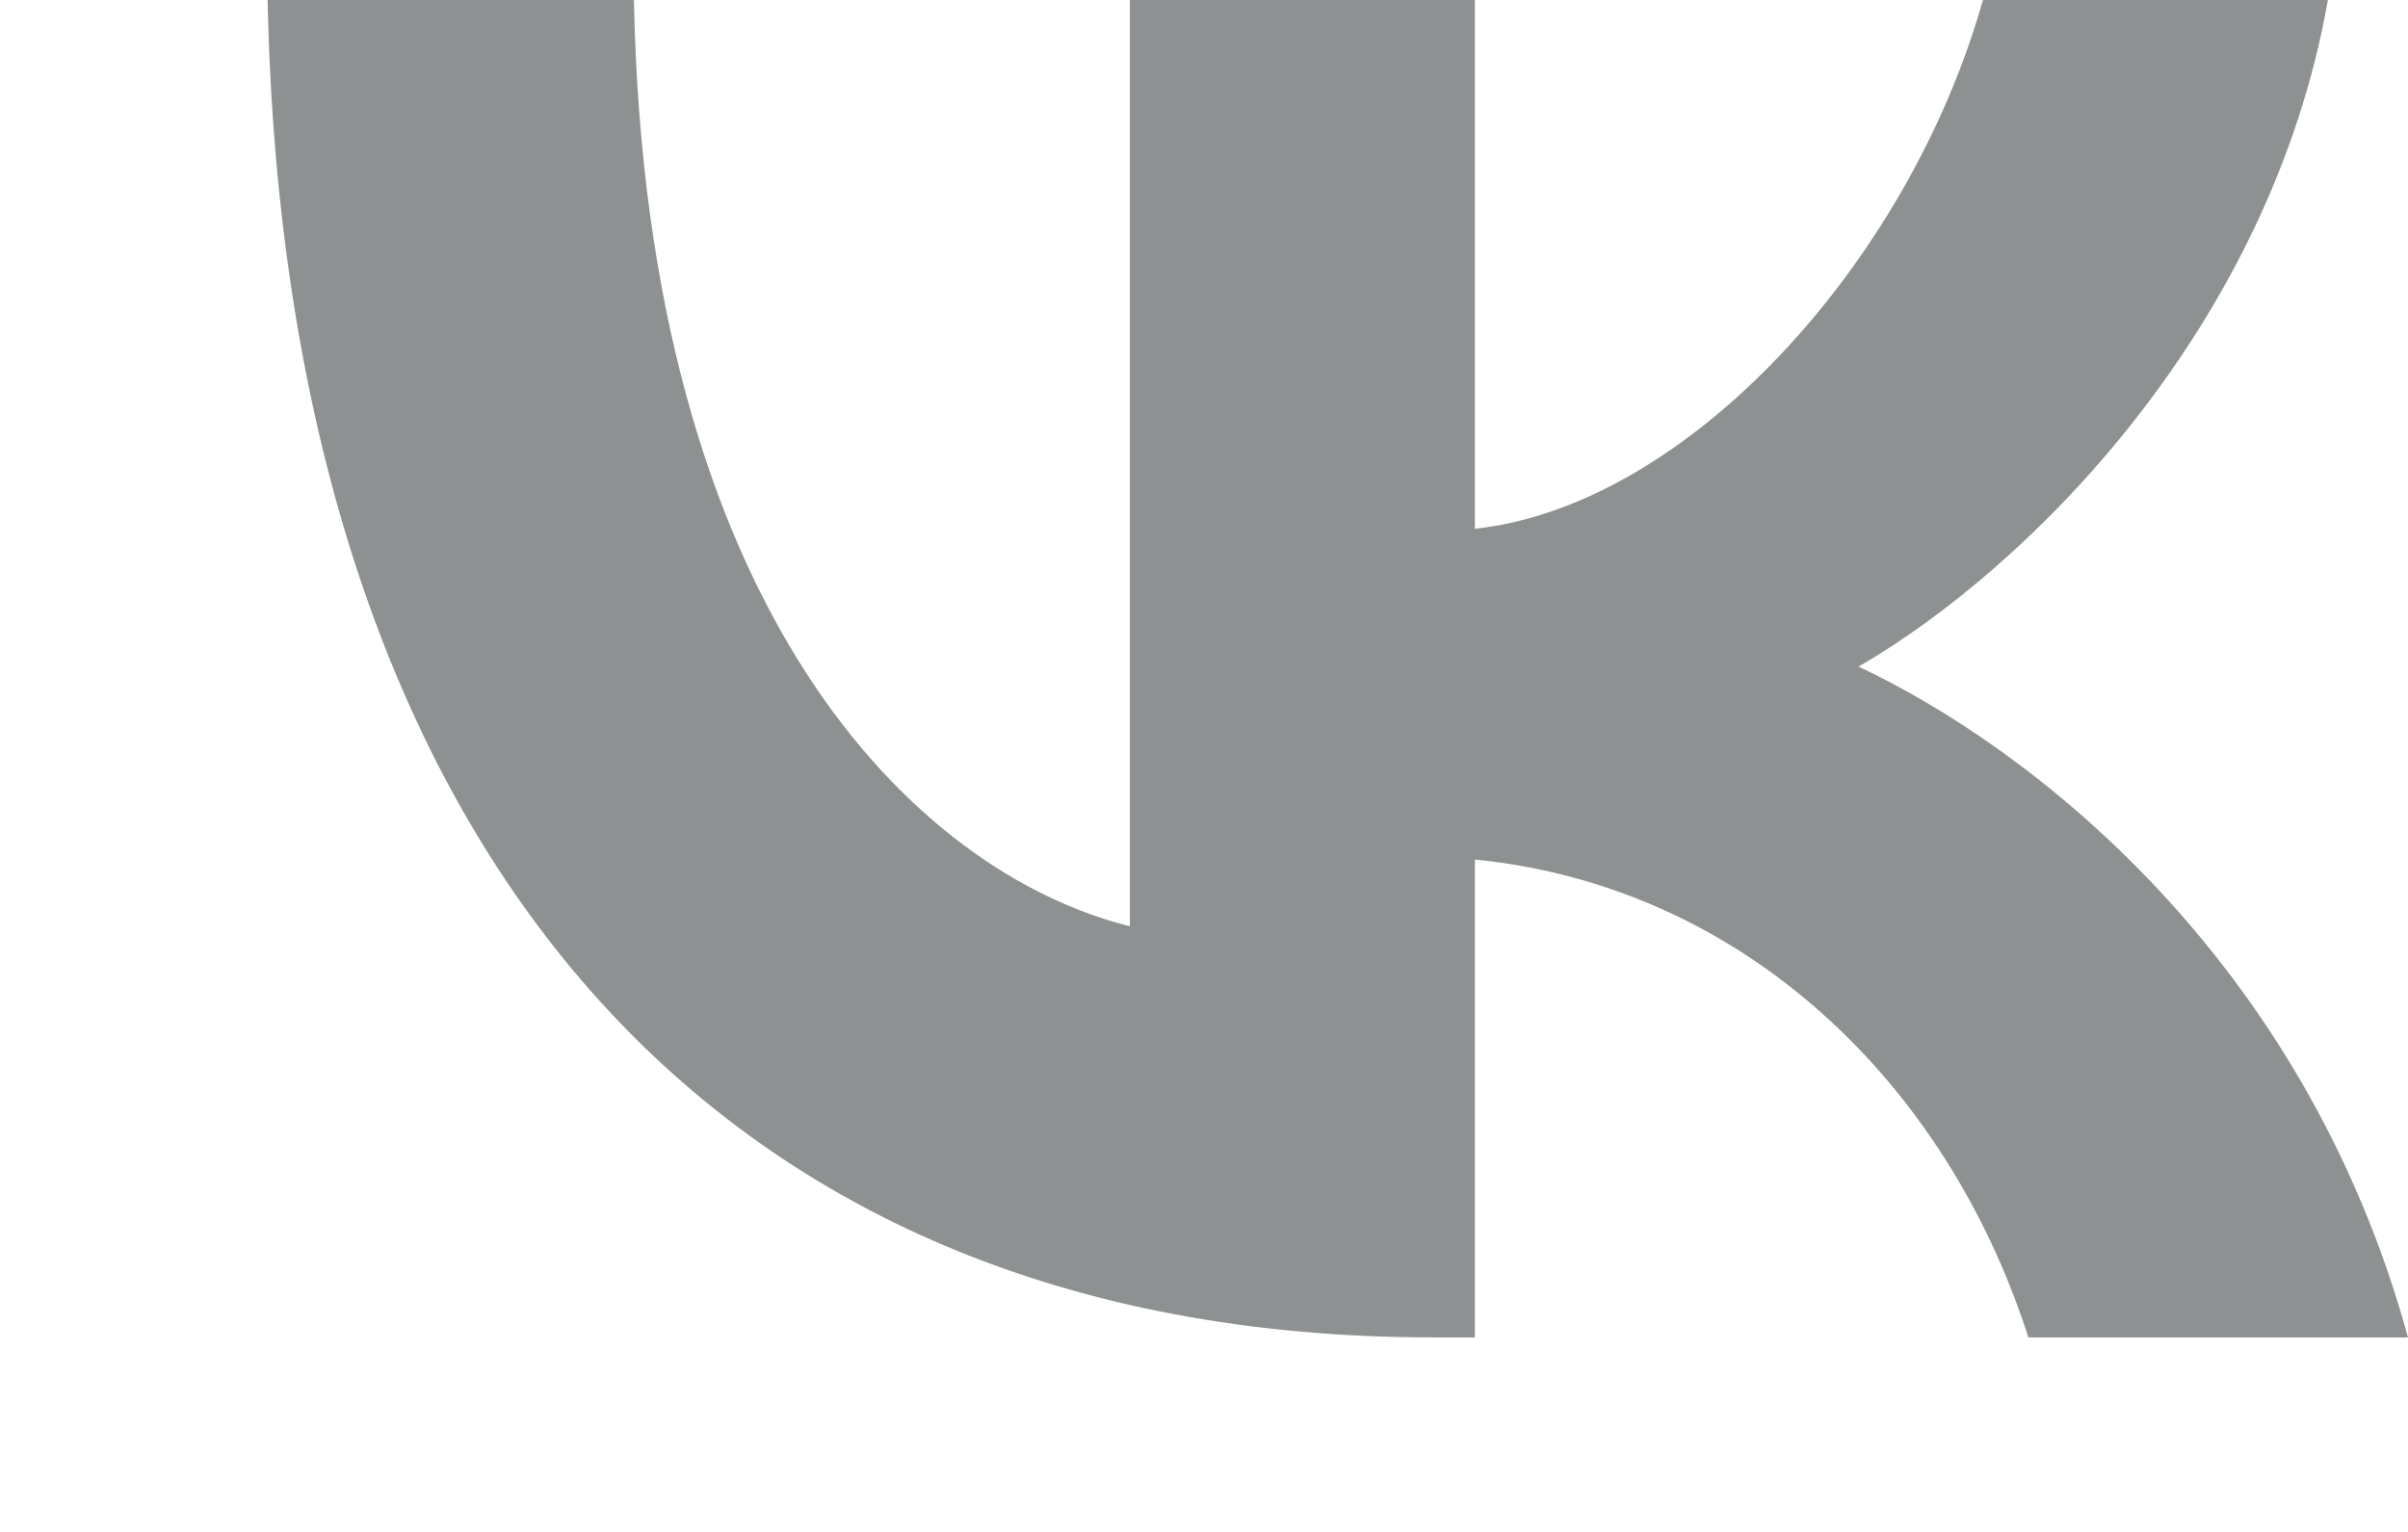 <?xml version="1.0" encoding="UTF-8"?> <svg xmlns="http://www.w3.org/2000/svg" viewBox="6583 4932 23 14.636" data-guides="{&quot;vertical&quot;:[],&quot;horizontal&quot;:[]}"><path fill="#8e9191" stroke="none" fill-opacity="1" stroke-width="1.3" stroke-opacity="1" id="tSvg18760175edb" title="Path 10" d="M 6596.692 4944.778 C 6589.708 4944.778 6585.723 4939.981 6585.556 4932C 6586.722 4932 6587.889 4932 6589.055 4932C 6589.17 4937.858 6591.749 4940.339 6593.792 4940.85C 6593.792 4937.9 6593.792 4934.95 6593.792 4932C 6594.891 4932 6595.989 4932 6597.087 4932C 6597.087 4933.684 6597.087 4935.368 6597.087 4937.052C 6599.105 4936.835 6601.224 4934.532 6601.94 4932C 6603.038 4932 6604.136 4932 6605.235 4932C 6604.685 4935.12 6602.386 4937.423 6600.752 4938.369C 6602.386 4939.137 6605.004 4941.145 6606 4944.778C 6604.792 4944.778 6603.583 4944.778 6602.374 4944.778C 6601.595 4942.348 6599.654 4940.468 6597.087 4940.212C 6597.087 4941.734 6597.087 4943.256 6597.087 4944.778C 6596.955 4944.778 6596.823 4944.778 6596.692 4944.778Z"></path><defs></defs></svg> 